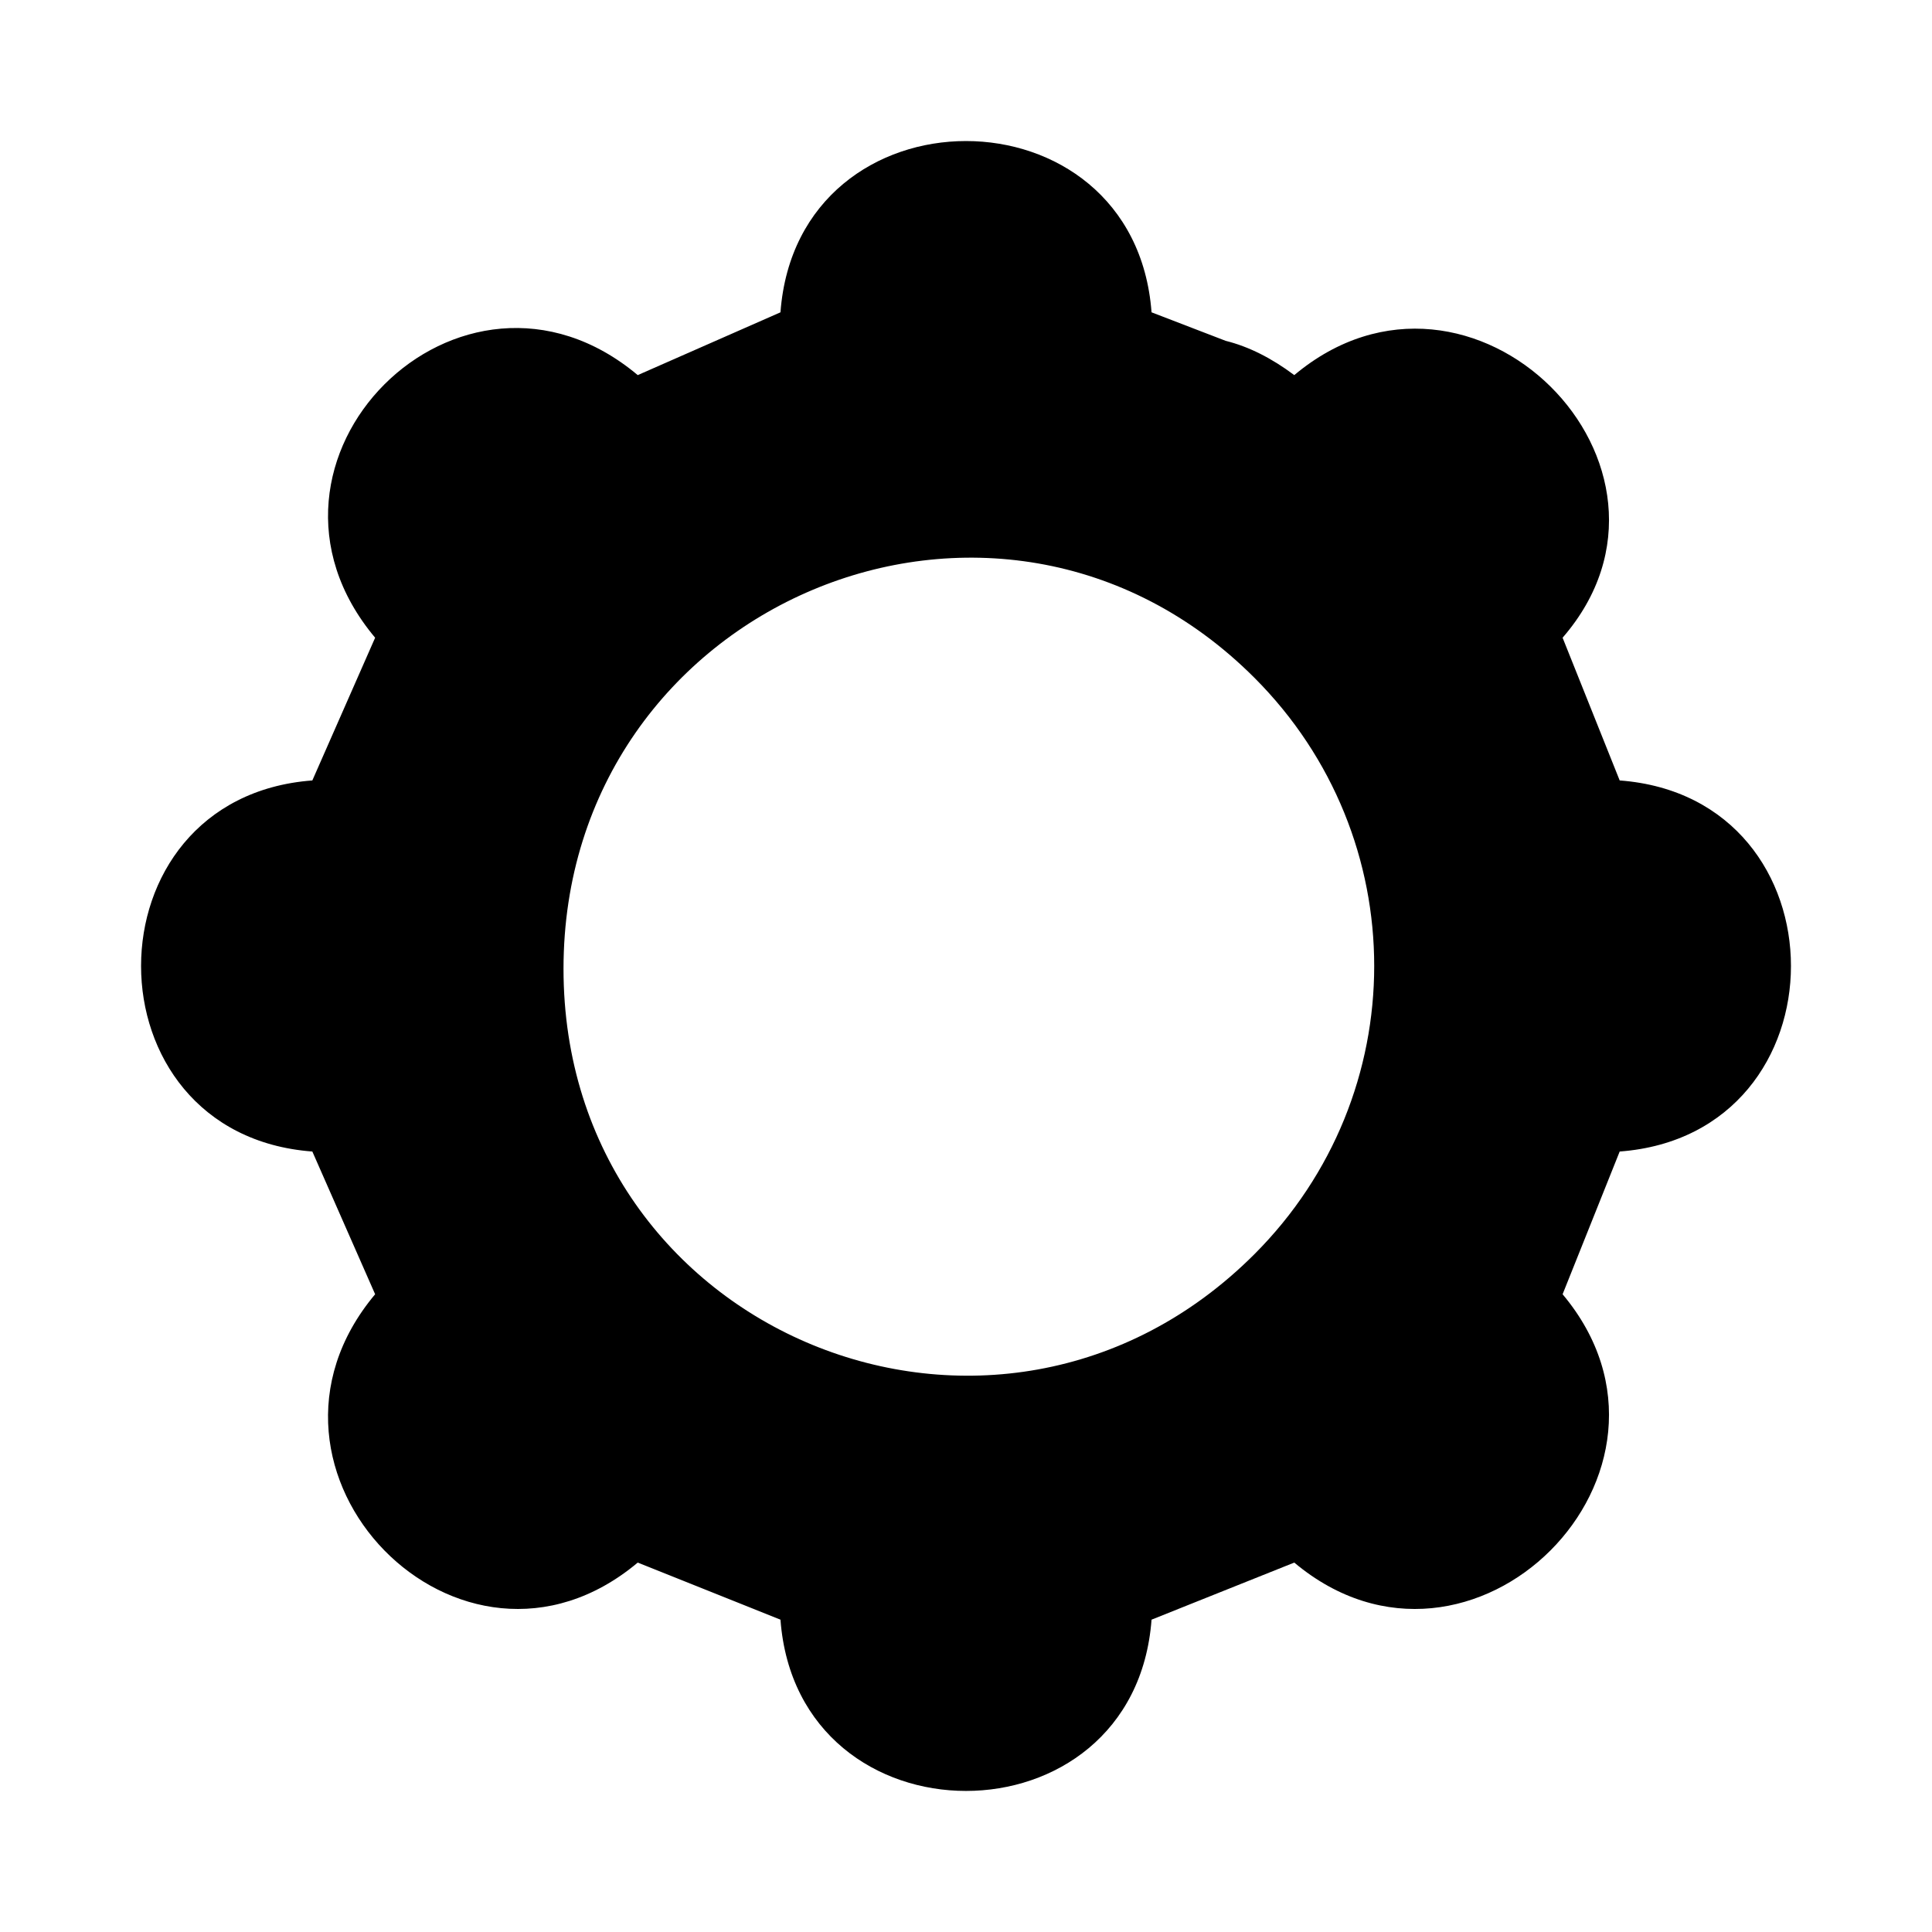 <?xml version="1.0" encoding="UTF-8"?>
<!-- Uploaded to: SVG Find, www.svgfind.com, Generator: SVG Find Mixer Tools -->
<svg fill="#000000" width="800px" height="800px" version="1.1" viewBox="144 144 512 512" xmlns="http://www.w3.org/2000/svg">
 <path d="m468.84 234.33c6.051 1.512 12.105 4.539 18.156 9.078 46.902-39.336 110.45 24.207 71.109 69.594l15.129 37.824c60.52 4.539 60.52 93.801 0 98.34l-15.129 37.824c39.336 46.902-24.207 110.45-71.109 71.109l-37.824 15.129c-4.539 60.52-93.801 60.52-98.34 0l-37.824-15.129c-46.902 39.336-108.93-24.207-69.594-71.109l-16.641-37.824c-60.52-4.539-60.52-93.801 0-98.34l16.641-37.824c-39.336-46.902 22.695-108.93 69.594-69.594l37.824-16.641c4.539-60.52 93.801-60.52 98.34 0l19.668 7.566zm7.566 89.262c-68.082-68.082-183.07-19.668-183.07 77.16s114.98 143.73 183.07 75.648c42.363-42.363 42.363-110.45 0-152.81z"/>
</svg>